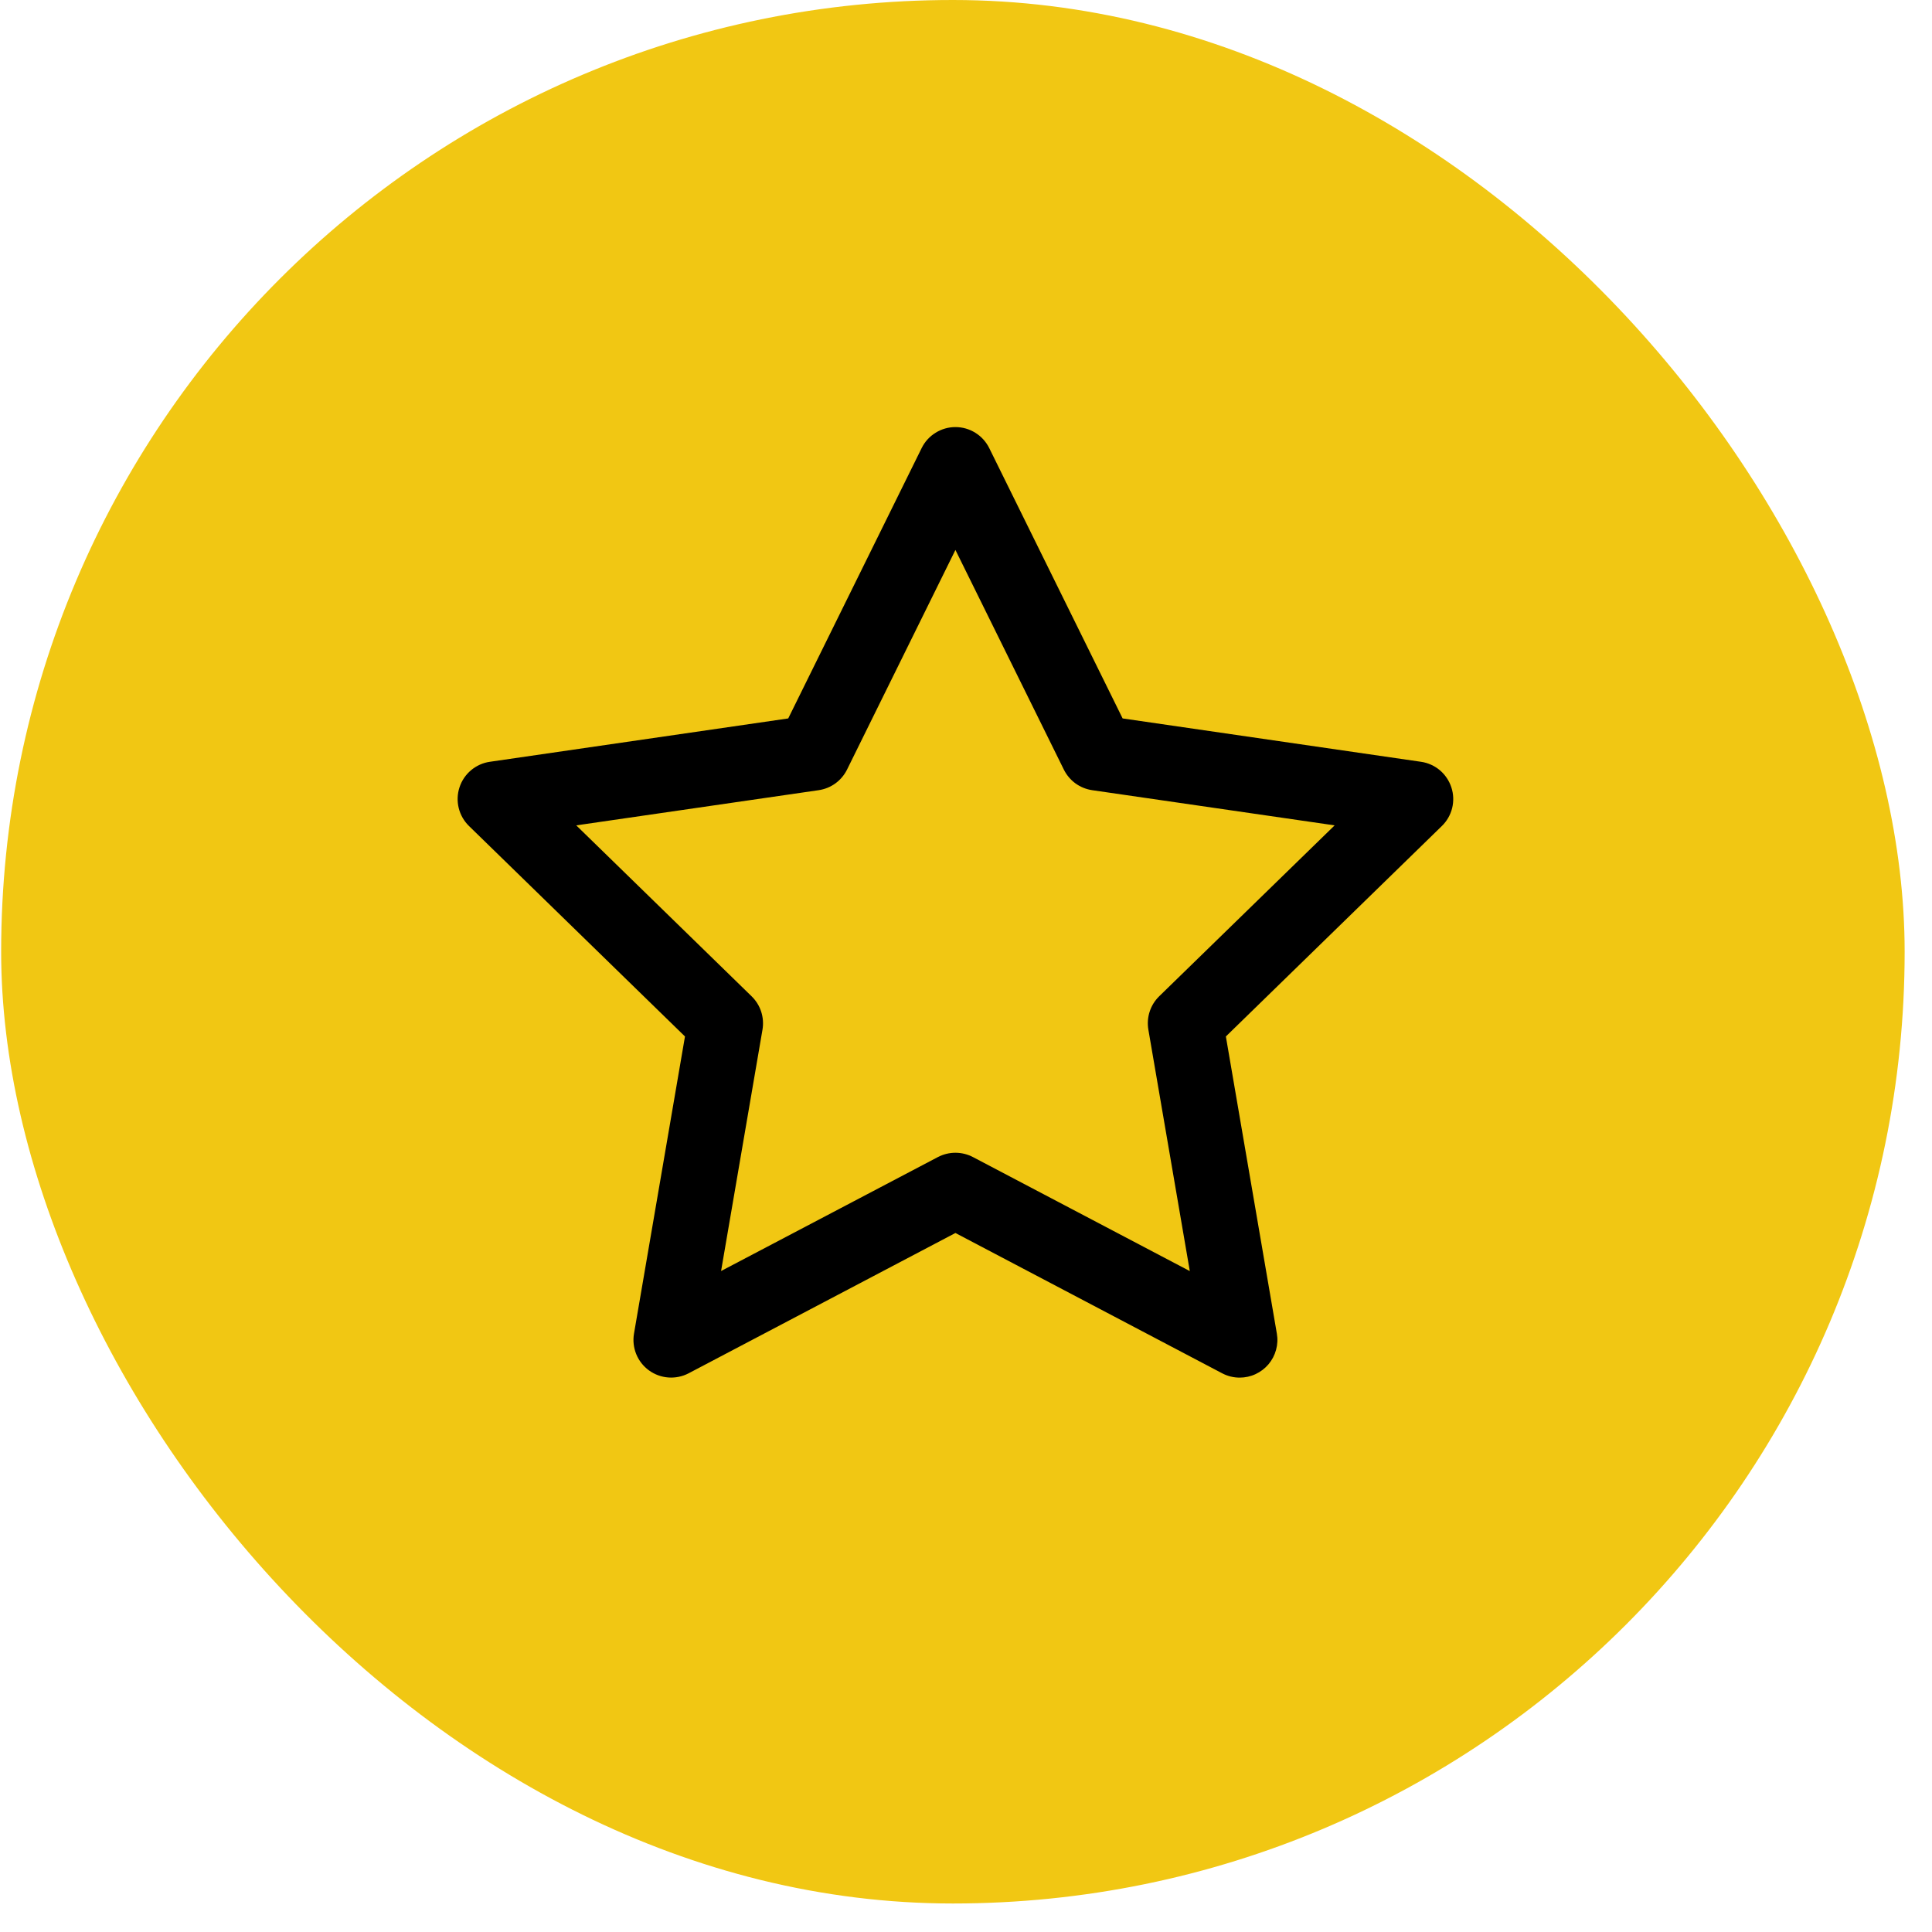 <svg width="57" height="57" viewBox="0 0 57 57" fill="none" xmlns="http://www.w3.org/2000/svg">
<rect x="0.034" width="56.159" height="56.159" rx="28.079" fill="#F1C713"/>
<path d="M36.578 40.644C36.397 40.645 36.219 40.601 36.059 40.517L28.188 36.377L20.316 40.517C20.132 40.613 19.925 40.655 19.719 40.64C19.512 40.625 19.314 40.552 19.147 40.431C18.979 40.309 18.849 40.143 18.771 39.951C18.693 39.759 18.67 39.549 18.705 39.345L20.209 30.579L13.837 24.37C13.689 24.226 13.584 24.042 13.534 23.841C13.484 23.64 13.492 23.428 13.556 23.231C13.62 23.034 13.738 22.858 13.896 22.725C14.055 22.591 14.248 22.504 14.453 22.475L23.255 21.196L27.192 13.219C27.283 13.034 27.425 12.877 27.602 12.768C27.778 12.658 27.981 12.6 28.188 12.6C28.395 12.6 28.599 12.658 28.775 12.768C28.951 12.877 29.093 13.034 29.185 13.219L33.121 21.196L41.923 22.475C42.128 22.504 42.321 22.591 42.48 22.724C42.638 22.858 42.756 23.034 42.82 23.231C42.885 23.428 42.892 23.639 42.843 23.841C42.793 24.042 42.688 24.226 42.539 24.37L36.167 30.579L37.671 39.345C37.699 39.505 37.691 39.668 37.648 39.824C37.606 39.98 37.53 40.125 37.426 40.249C37.321 40.373 37.191 40.472 37.045 40.54C36.898 40.609 36.738 40.644 36.576 40.644H36.578ZM17.001 24.351L22.176 29.395C22.305 29.521 22.401 29.675 22.457 29.846C22.512 30.017 22.526 30.199 22.496 30.376L21.274 37.499L27.669 34.138C27.829 34.054 28.007 34.01 28.188 34.01C28.369 34.01 28.547 34.054 28.707 34.138L35.103 37.501L33.88 30.376C33.85 30.199 33.863 30.016 33.919 29.845C33.974 29.674 34.071 29.519 34.2 29.393L39.376 24.351L32.224 23.313C32.045 23.287 31.876 23.218 31.73 23.113C31.585 23.007 31.467 22.867 31.387 22.706L28.188 16.225L24.99 22.706C24.91 22.867 24.792 23.007 24.646 23.113C24.5 23.219 24.331 23.287 24.152 23.313L17.001 24.351Z" fill="black"/>
</svg>
